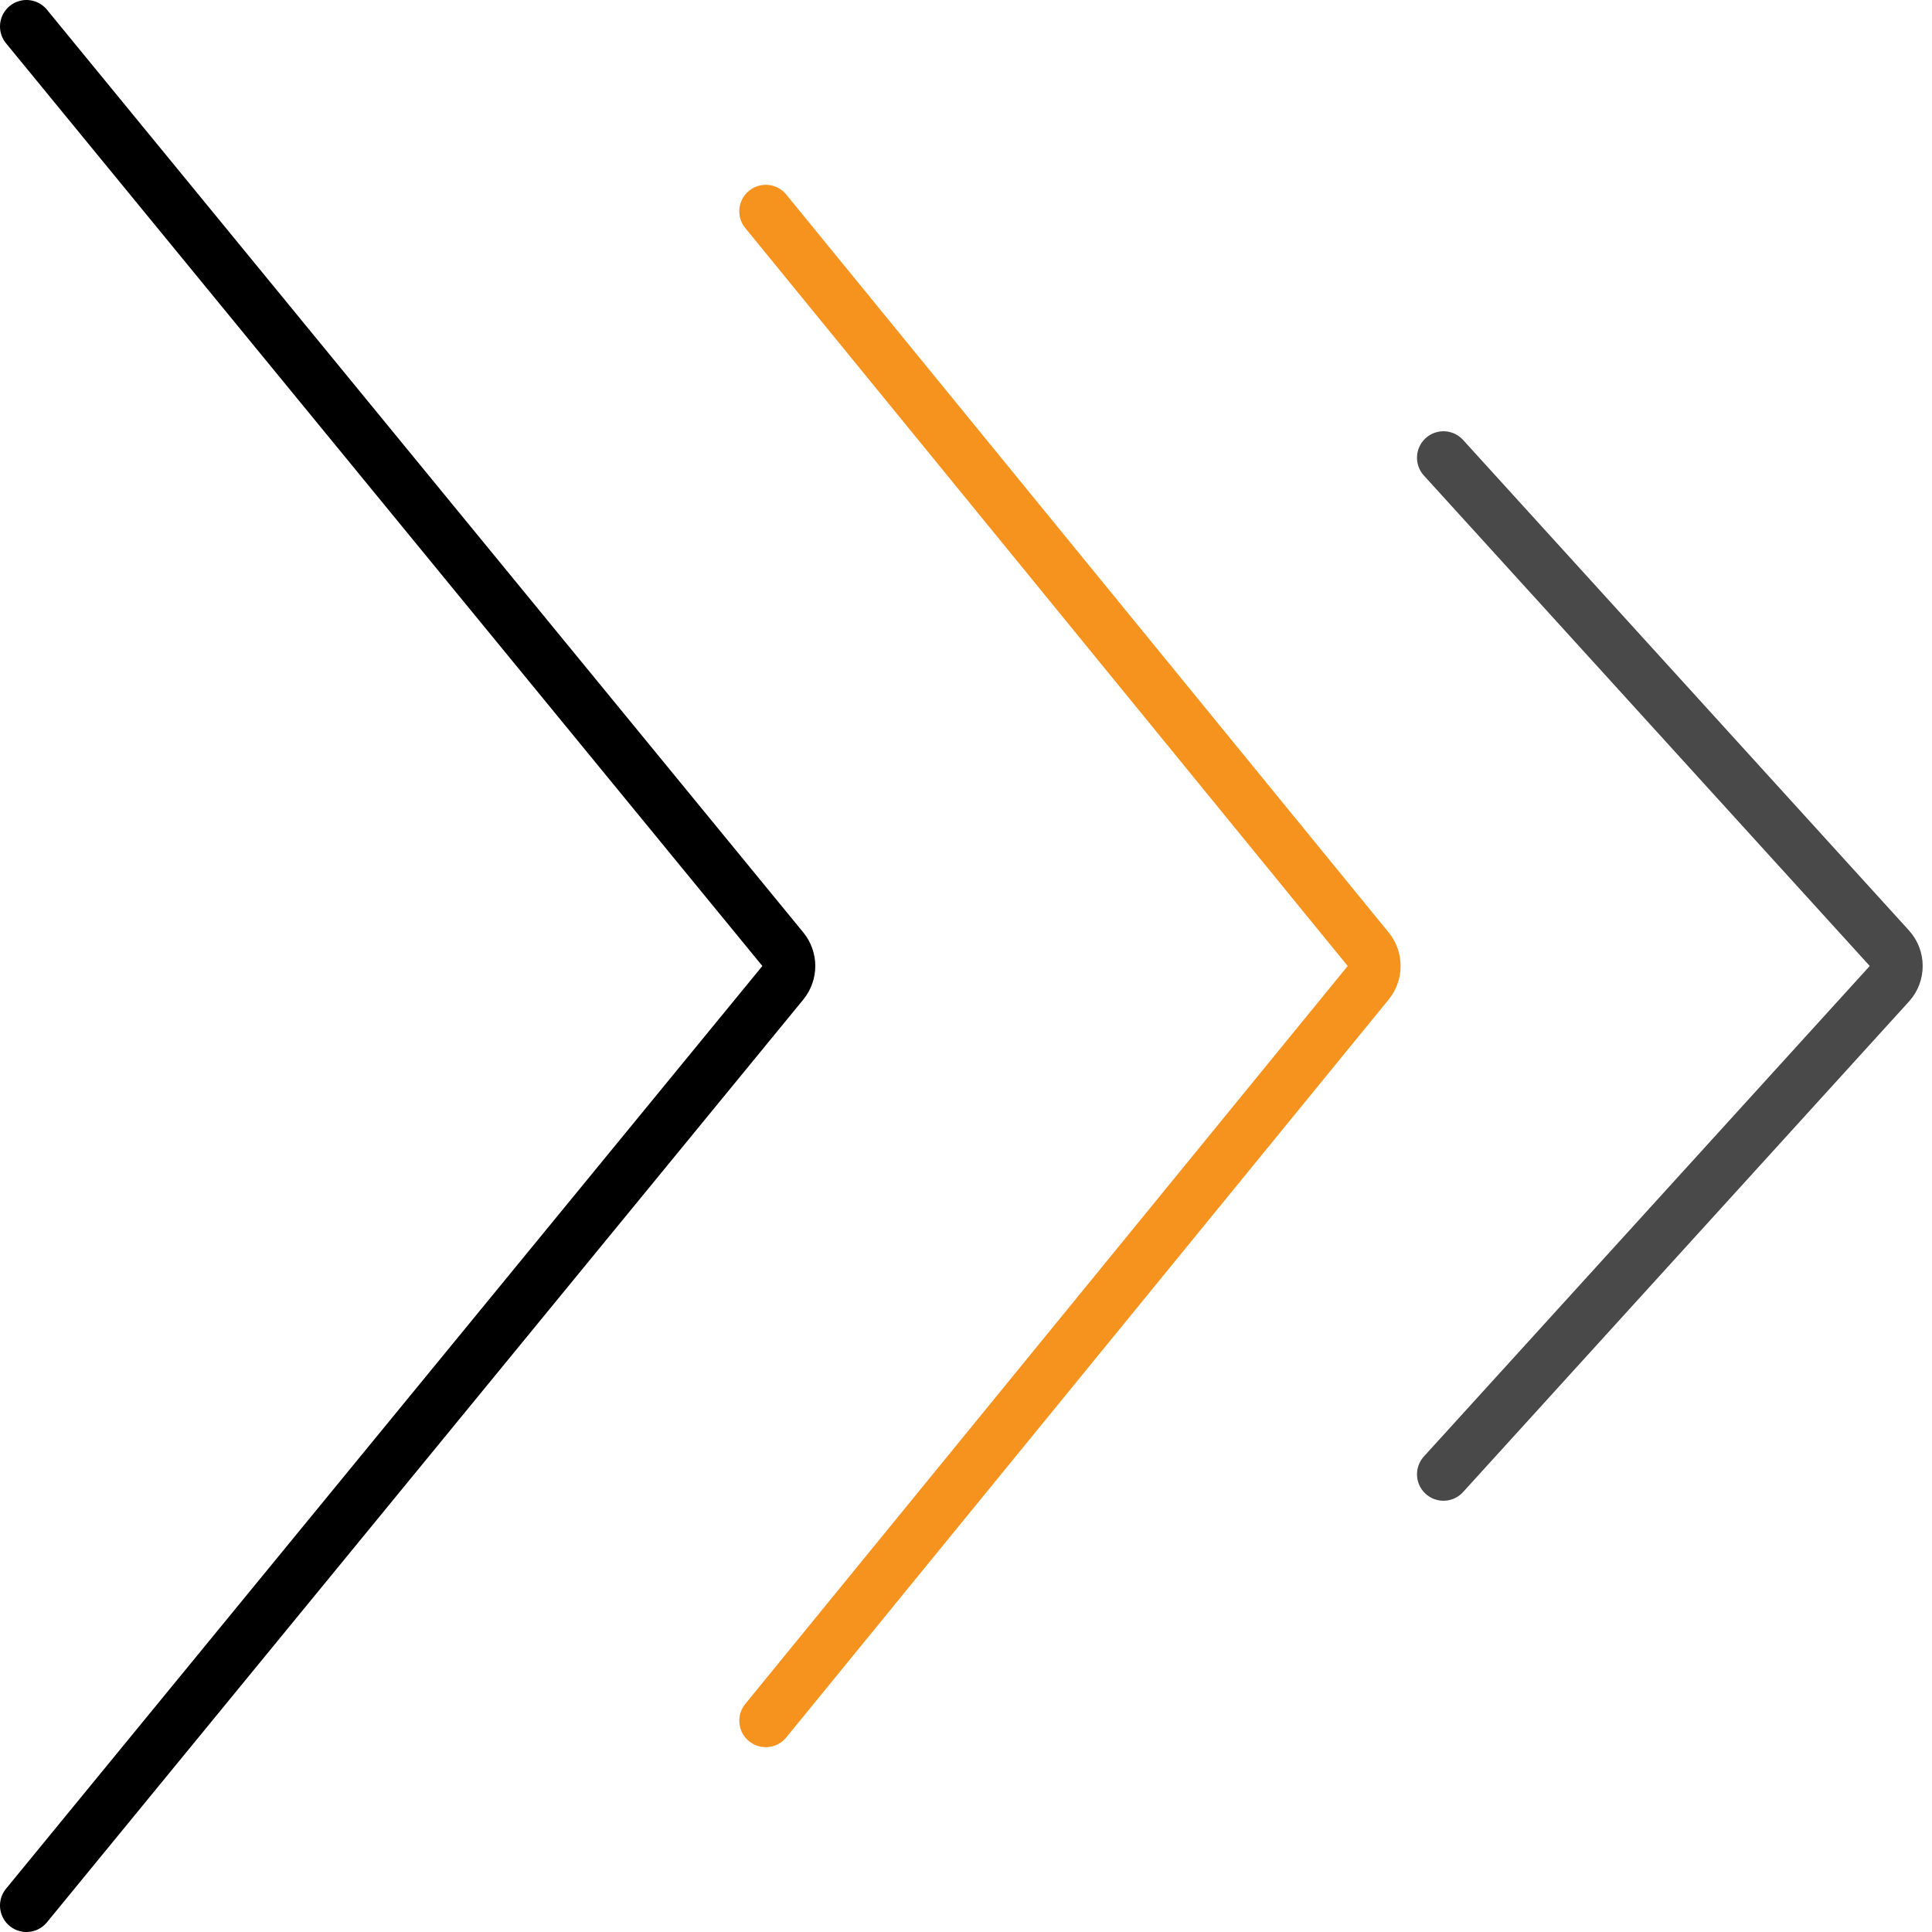 <svg width="73" height="73" viewBox="0 0 73 73" fill="none" xmlns="http://www.w3.org/2000/svg">
<path d="M1 1L29.579 35.866C29.881 36.235 29.881 36.765 29.579 37.134L1 72" stroke="black" stroke-width="2" stroke-linecap="round"/>
<path d="M28.934 7.983L51.697 35.867C51.997 36.236 51.997 36.764 51.697 37.132L28.934 65.016" stroke="#F6921E" stroke-width="2" stroke-linecap="round"/>
<path d="M54.541 17.295L71.388 35.827C71.735 36.209 71.735 36.791 71.388 37.172L54.541 55.705" stroke="#494949" stroke-width="2" stroke-linecap="round"/>
</svg>
